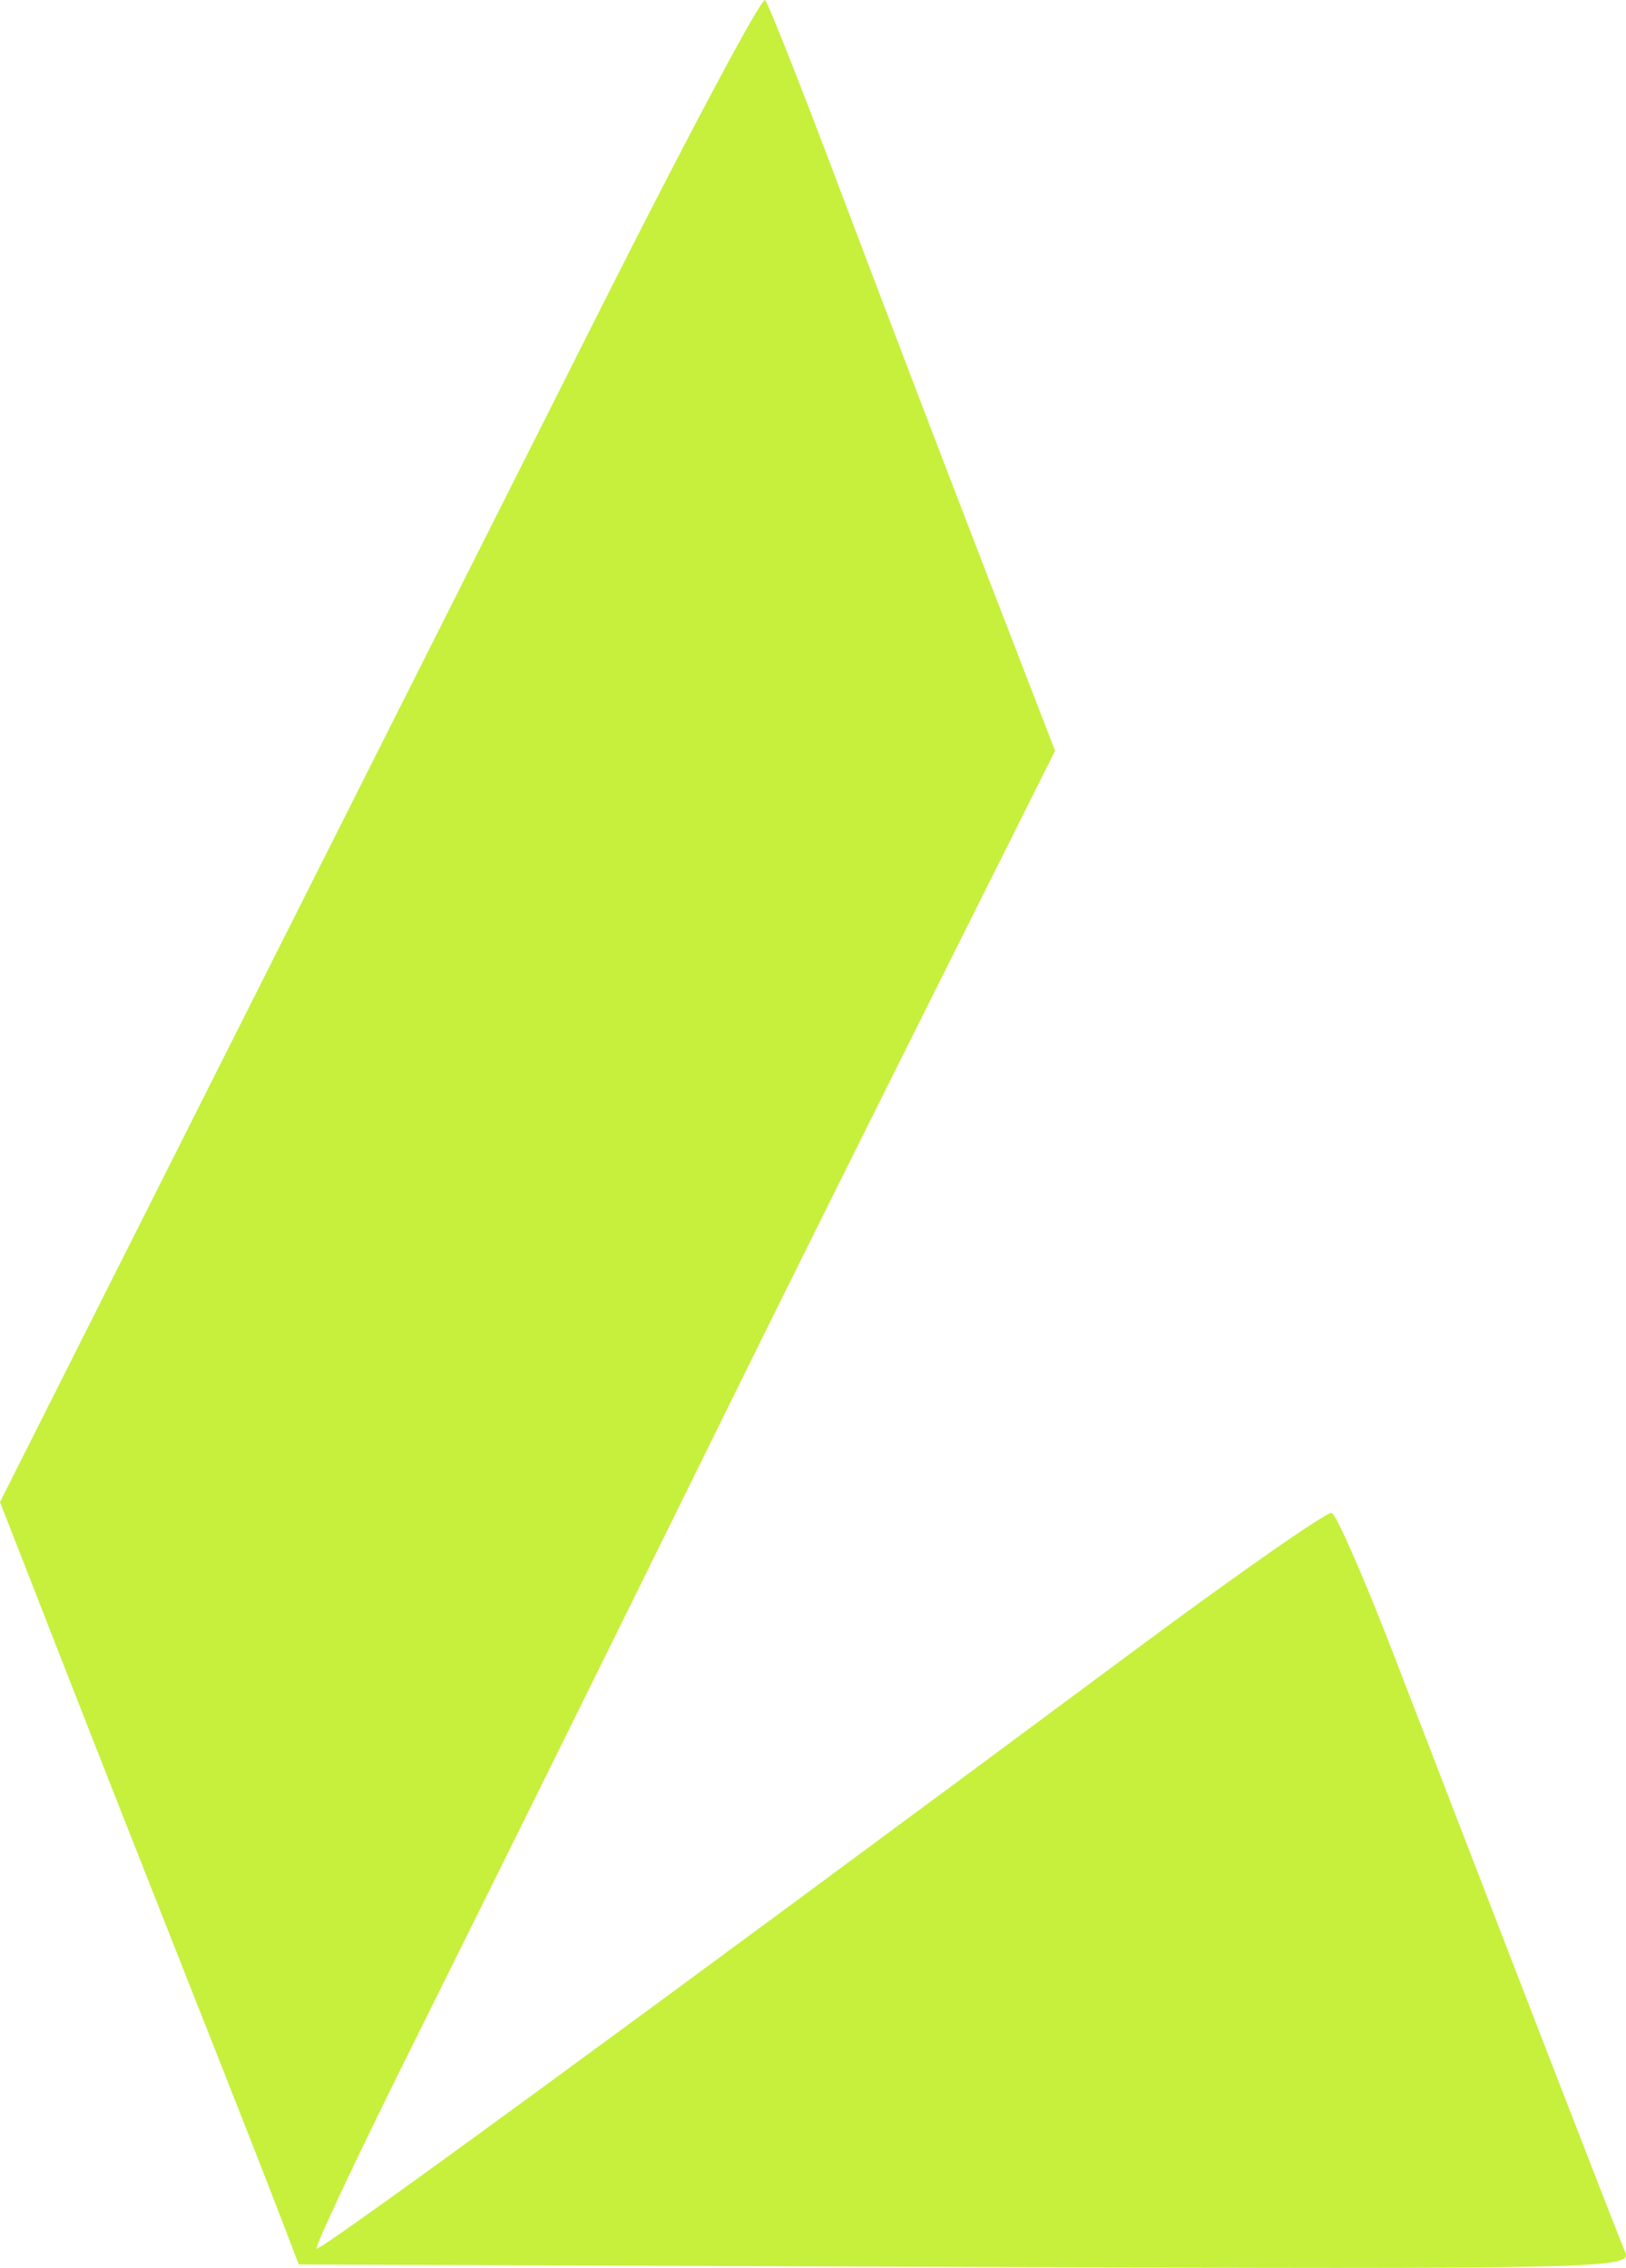 <svg xmlns="http://www.w3.org/2000/svg" width="228" height="318" viewBox="0 0 228 318" fill="none"><path fill-rule="evenodd" clip-rule="evenodd" d="M84.295 43.12C72.105 67.333 48.152 114.925 31.065 148.88L0 210.615L8.509 232.406C13.19 244.391 21.34 265.109 26.621 278.446C31.902 291.783 37.498 306.03 39.055 310.105L41.887 317.515L135.407 317.861C224.146 318.19 228.874 318.087 227.904 315.84C226.968 313.673 214.486 281.457 195.424 232.007C191.292 221.285 187.377 212.343 186.726 212.139C186.076 211.933 173.469 220.731 158.711 231.691C90.472 282.365 44.827 315.75 44.389 315.307C44.125 315.039 49.935 302.696 57.3 287.877C71.53 259.242 85.117 231.766 102.936 195.594C108.958 183.368 121.548 158.045 130.914 139.319L147.942 105.273L137.677 78.695C132.033 64.078 123.072 40.599 117.766 26.521C112.461 12.443 107.745 0.512 107.289 0.01C106.833 -0.494 96.485 18.905 84.295 43.12Z" fill="#C6F03C"></path></svg>